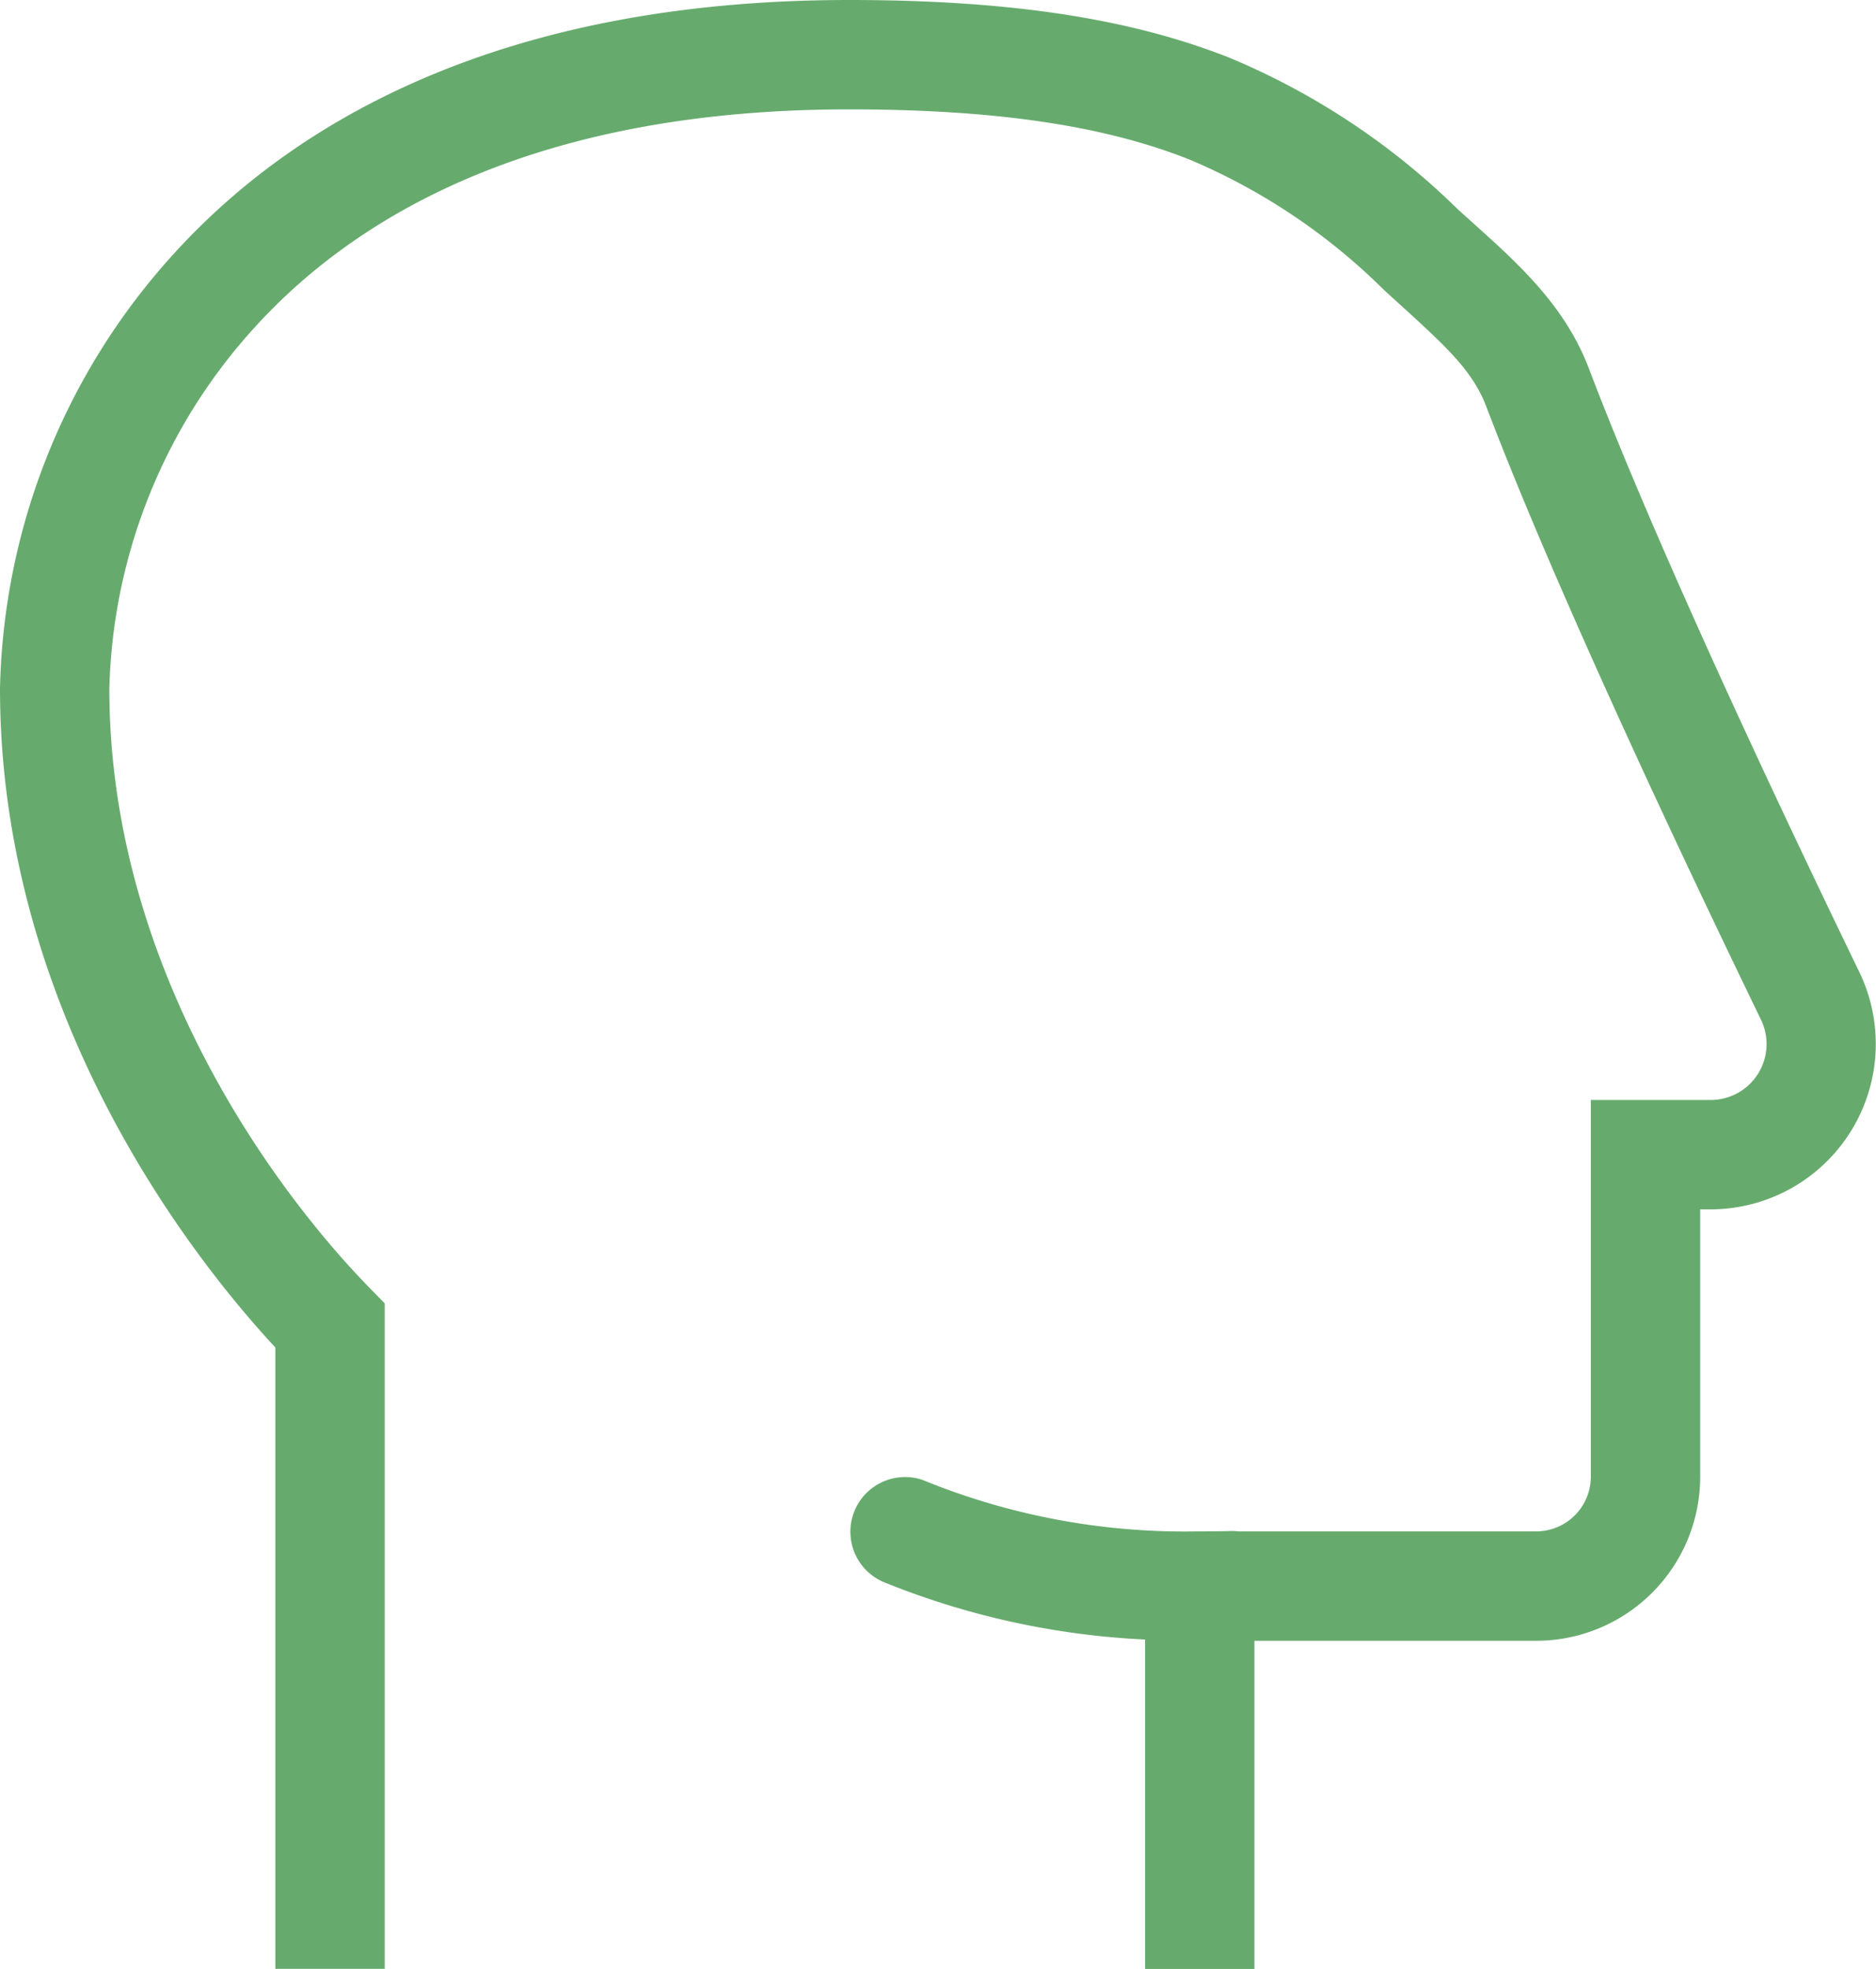 <svg xmlns="http://www.w3.org/2000/svg" width="90.612" height="95.067" viewBox="0 0 90.612 95.067">
  <path id="head" d="M11.744,39.25a26.886,26.886,0,0,1,7.033-17.457c5.2-5.712,14.042-10.512,28.707-10.512,7.658,0,12.669.931,16.428,2.421a29.7,29.7,0,0,1,9.4,6.3l.681.62c2.337,2.127,3.6,3.273,4.266,5.028,3.37,8.848,9.369,21.557,13.255,29.573A2.7,2.7,0,0,1,89.1,59.111H83.3V77.3a2.641,2.641,0,0,1-2.641,2.641H66.282a2.683,2.683,0,0,0-.362-.017q-.683.015-1.318.017h-.336a33.4,33.4,0,0,1-13.242-2.485,2.641,2.641,0,0,0-1.783,4.971,38.348,38.348,0,0,0,12.53,2.735v15.906h5.281V85.223H80.661A7.922,7.922,0,0,0,88.583,77.3V64.392H89.1a7.986,7.986,0,0,0,7.164-11.47C92.374,44.893,86.473,32.378,83.2,23.774c-1.146-3.009-3.4-5.04-5.542-6.964q-.392-.353-.777-.7A34.881,34.881,0,0,0,65.859,8.793C61.276,6.976,55.547,6,47.485,6c-15.92,0-26.268,5.265-32.613,12.238A32.156,32.156,0,0,0,6.463,39.25c0,14.947,8.444,26.577,13.3,31.813v30h5.282V68.932l-.752-.77C20.014,63.783,11.745,52.98,11.744,39.25Z" transform="translate(-6.463 -6)" fill="#66ab6d"/>
</svg>
